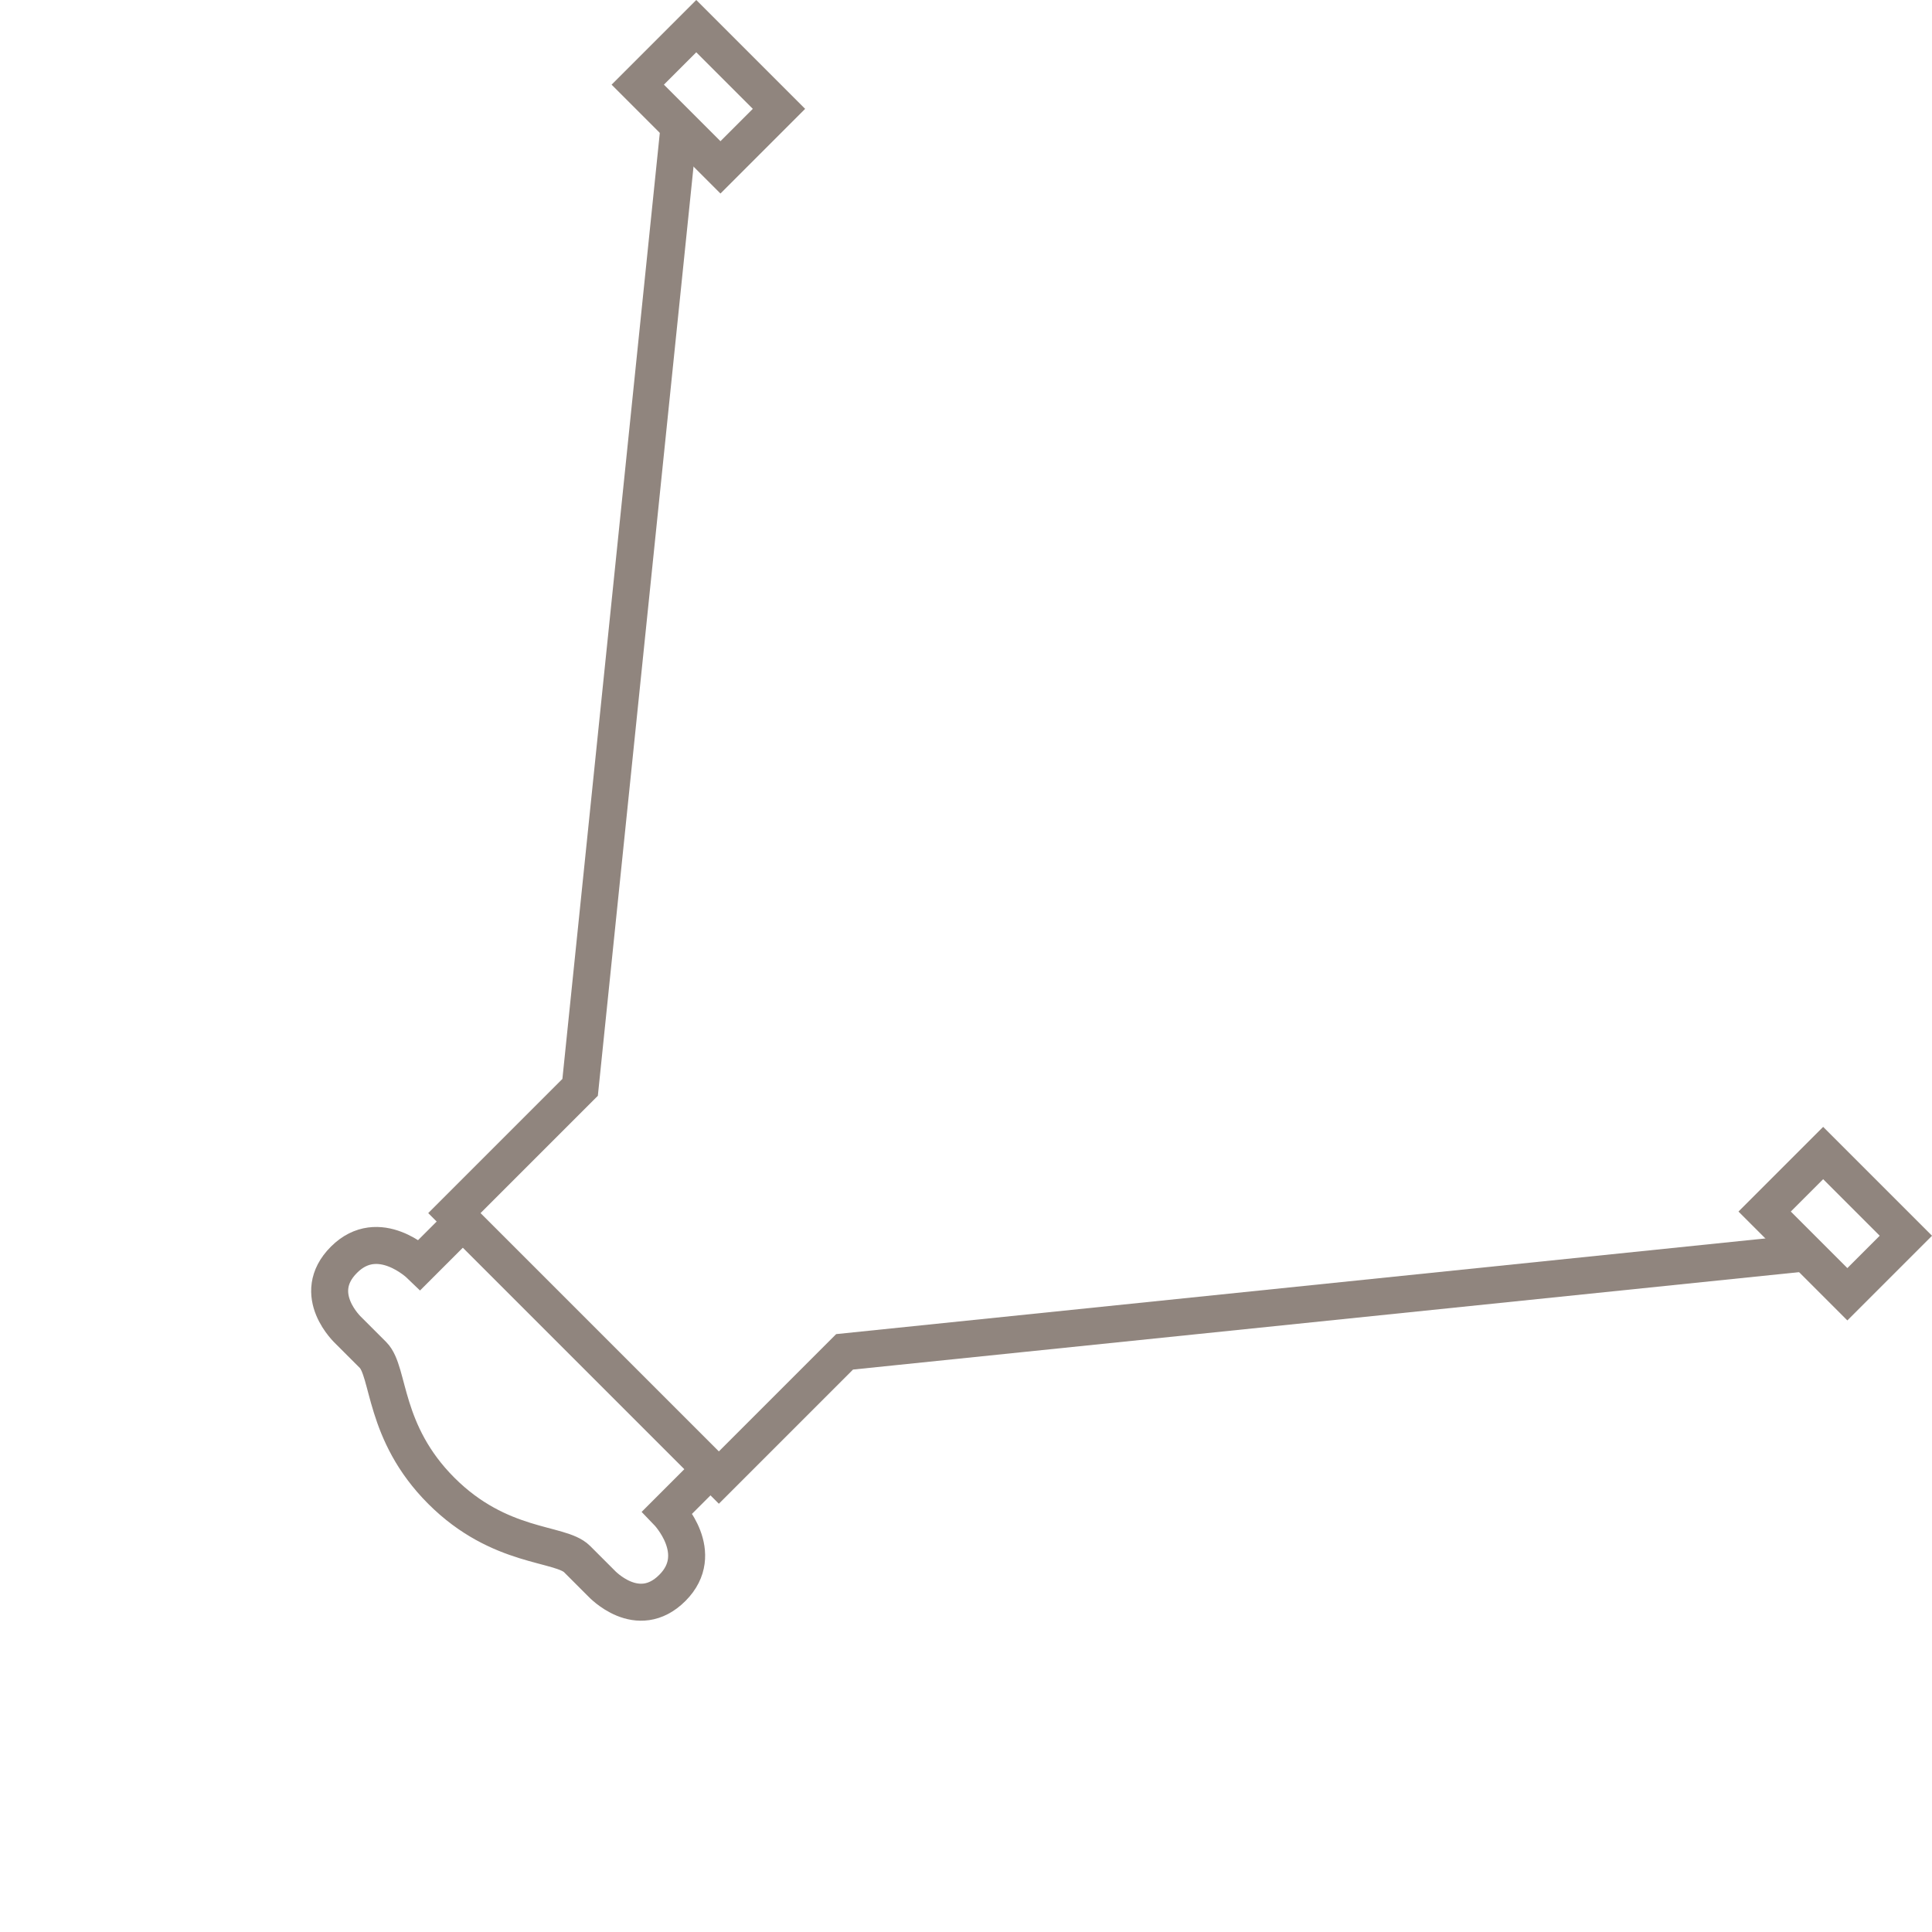 <svg xmlns="http://www.w3.org/2000/svg" width="52.227" height="52.226" viewBox="0 0 52.227 52.226"><g id="Group_16252" data-name="Group 16252" transform="translate(28.278 56.648) rotate(-135)" opacity="0.566"><rect id="Rectangle_1728" data-name="Rectangle 1728" width="3.162" height="2.237" transform="translate(0 30.633)" fill="none" stroke="#3b271a" stroke-miterlimit="10" stroke-width="1"></rect><rect id="Rectangle_1729" data-name="Rectangle 1729" width="3.162" height="2.237" transform="translate(43.081 30.633)" fill="none" stroke="#3b271a" stroke-miterlimit="10" stroke-width="1"></rect><path id="Path_54548" data-name="Path 54548" d="M43.077,25.074,26.594,4.807V0H16.483V4.807L0,25.074" transform="translate(1.584 5.558)" fill="none" stroke="#3b271a" stroke-miterlimit="10" stroke-width="1"></path><path id="Path_54549" data-name="Path 54549" d="M11.008,5.412v-1.5s1.542-.028,1.542-1.356S11.106,1.29,11.106,1.29h-.932C9.533,1.29,8.506,0,6.273,0s-3.257,1.29-3.9,1.29h-.93S0,1.234,0,2.561,1.54,3.916,1.54,3.916v1.5" transform="translate(16.847 0)" fill="none" stroke="#3b271a" stroke-miterlimit="10" stroke-width="1"></path></g></svg>